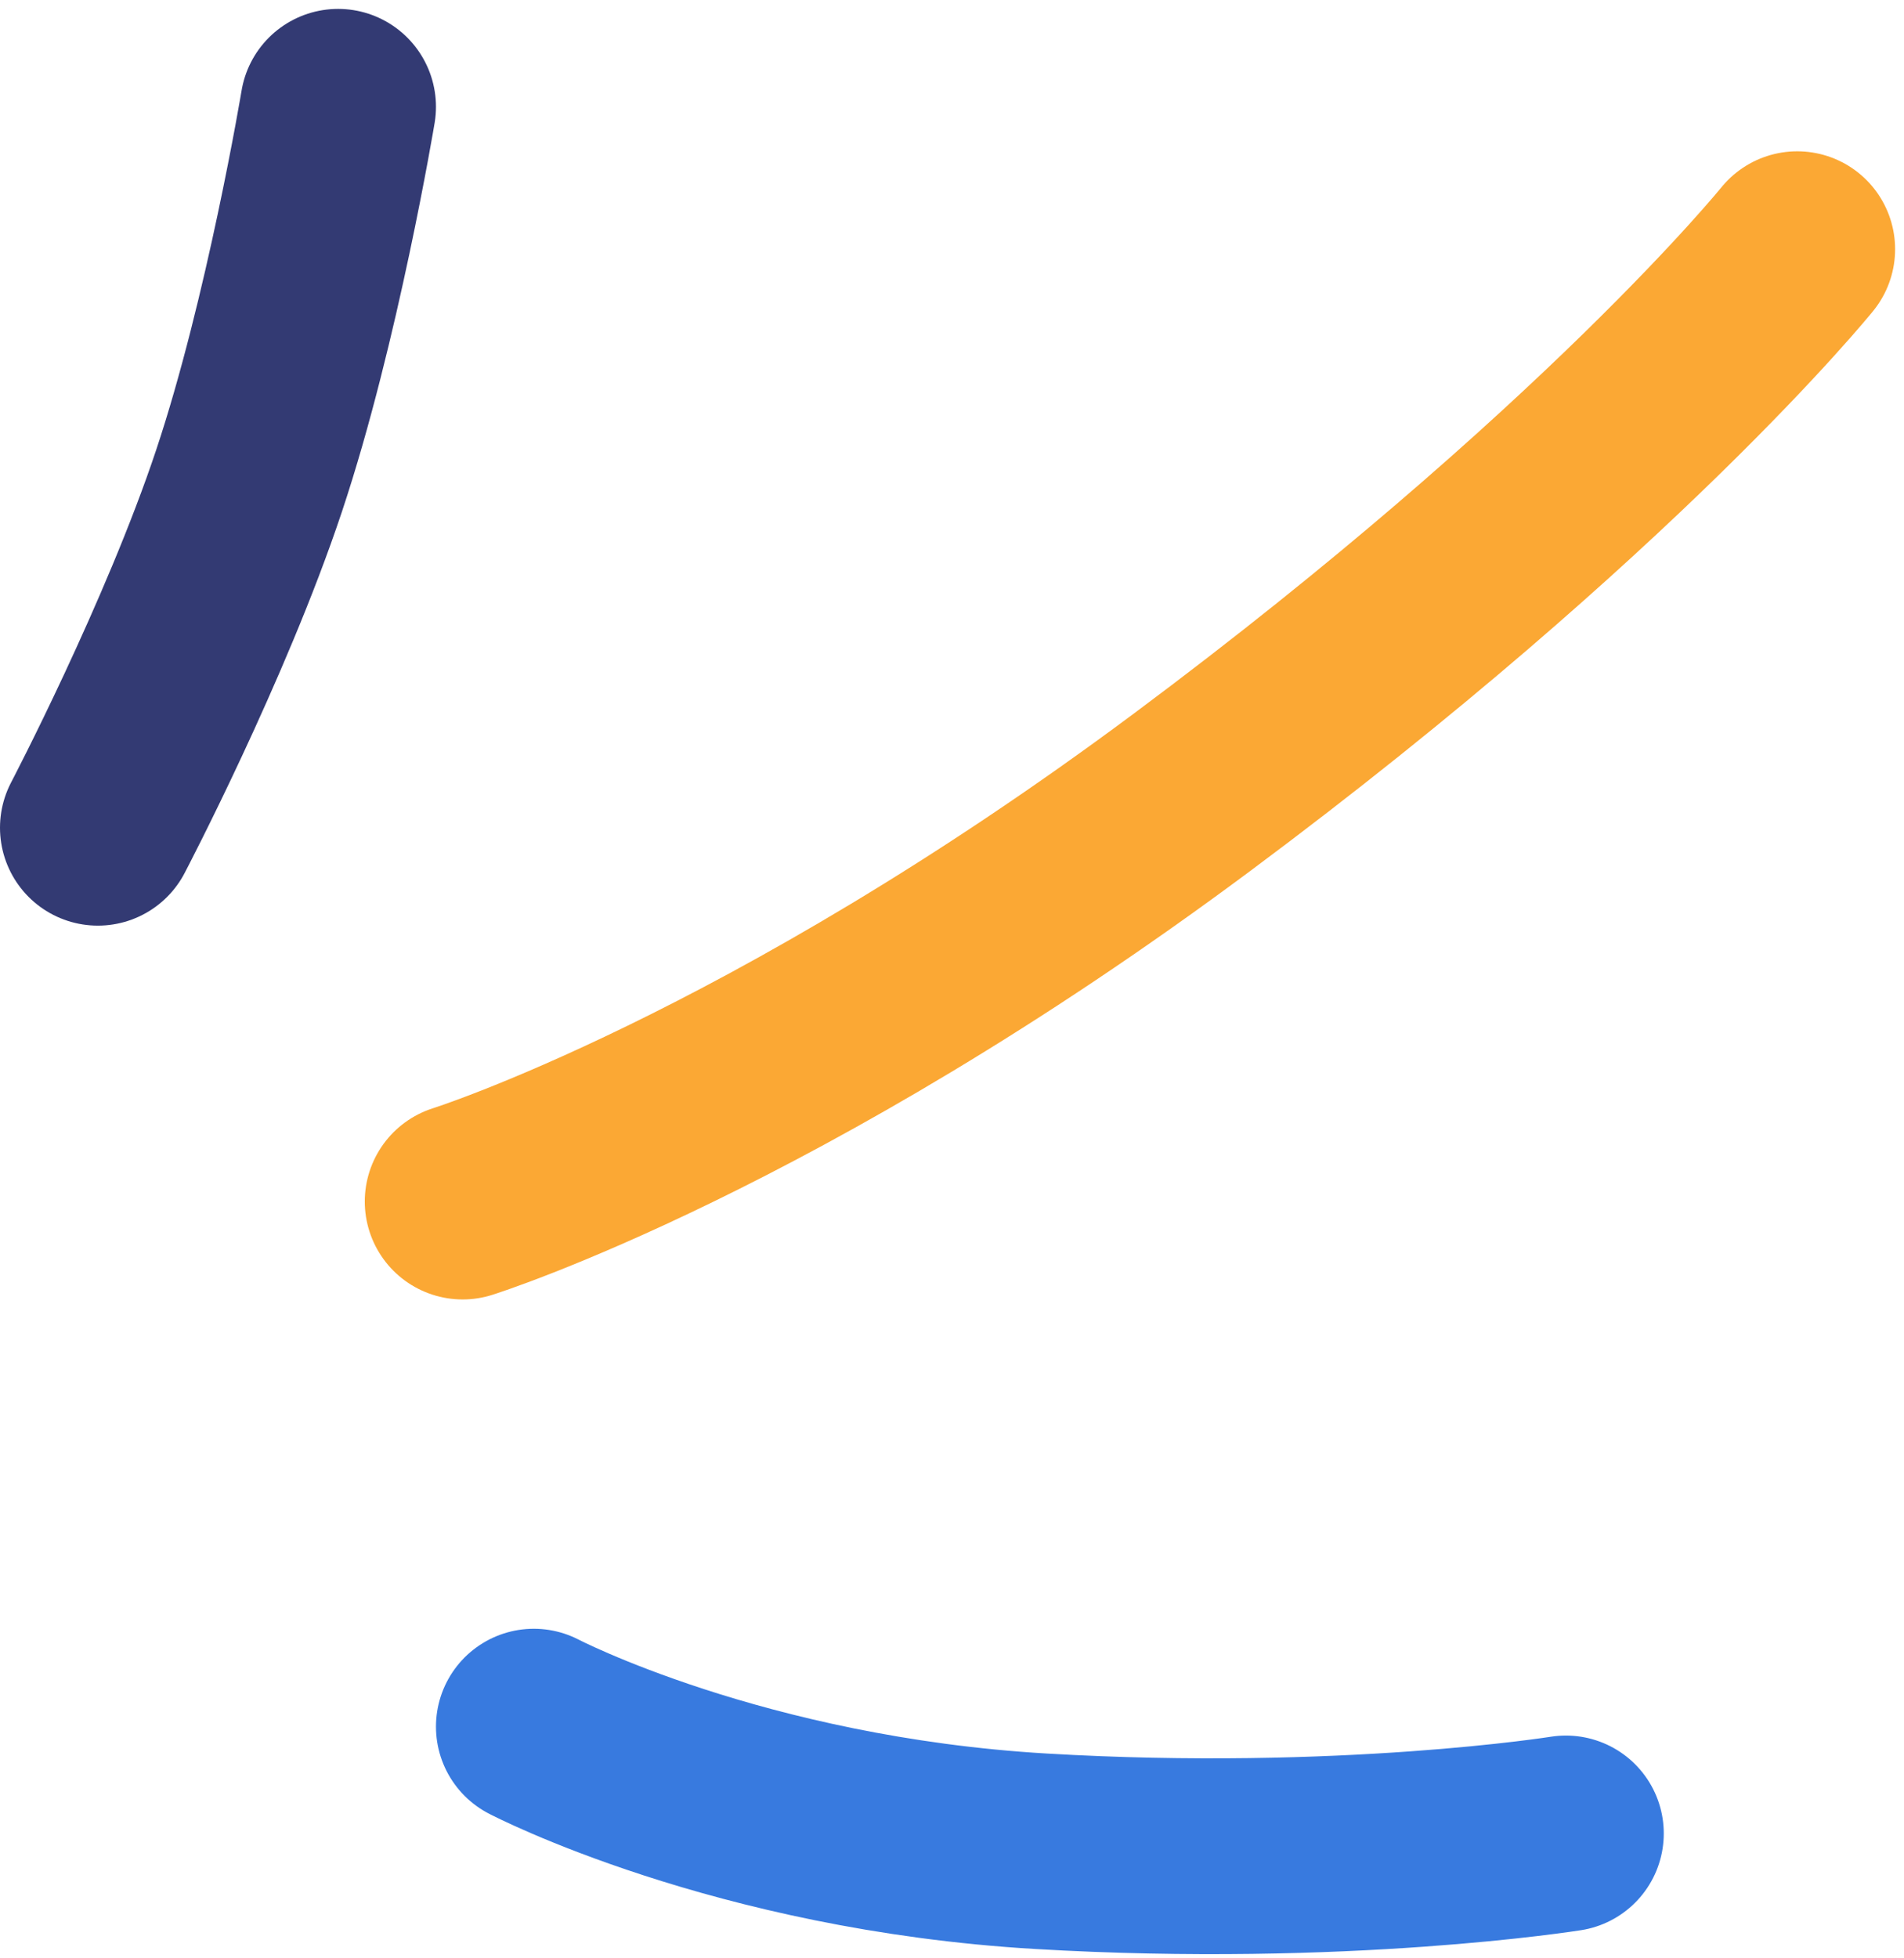 <svg width="107" height="110" viewBox="0 0 107 110" fill="none" xmlns="http://www.w3.org/2000/svg">
<path d="M5.5 46.5C5.5 46.5 11 36 14 27C17 18 19 6 19 6" stroke="#333A73" stroke-width="11" stroke-linecap="round"/>
<path d="M26 67.5C26 67.5 43.5 62 67 44.5C90.5 27 101 14 101 14" stroke="#FBA834" stroke-width="11" stroke-linecap="round"/>
<path d="M30 97C30 97 41.5 103 58.5 104C75.5 105 88 103 88 103" stroke="#387ADF" stroke-width="11" stroke-linecap="round"/>
</svg>
